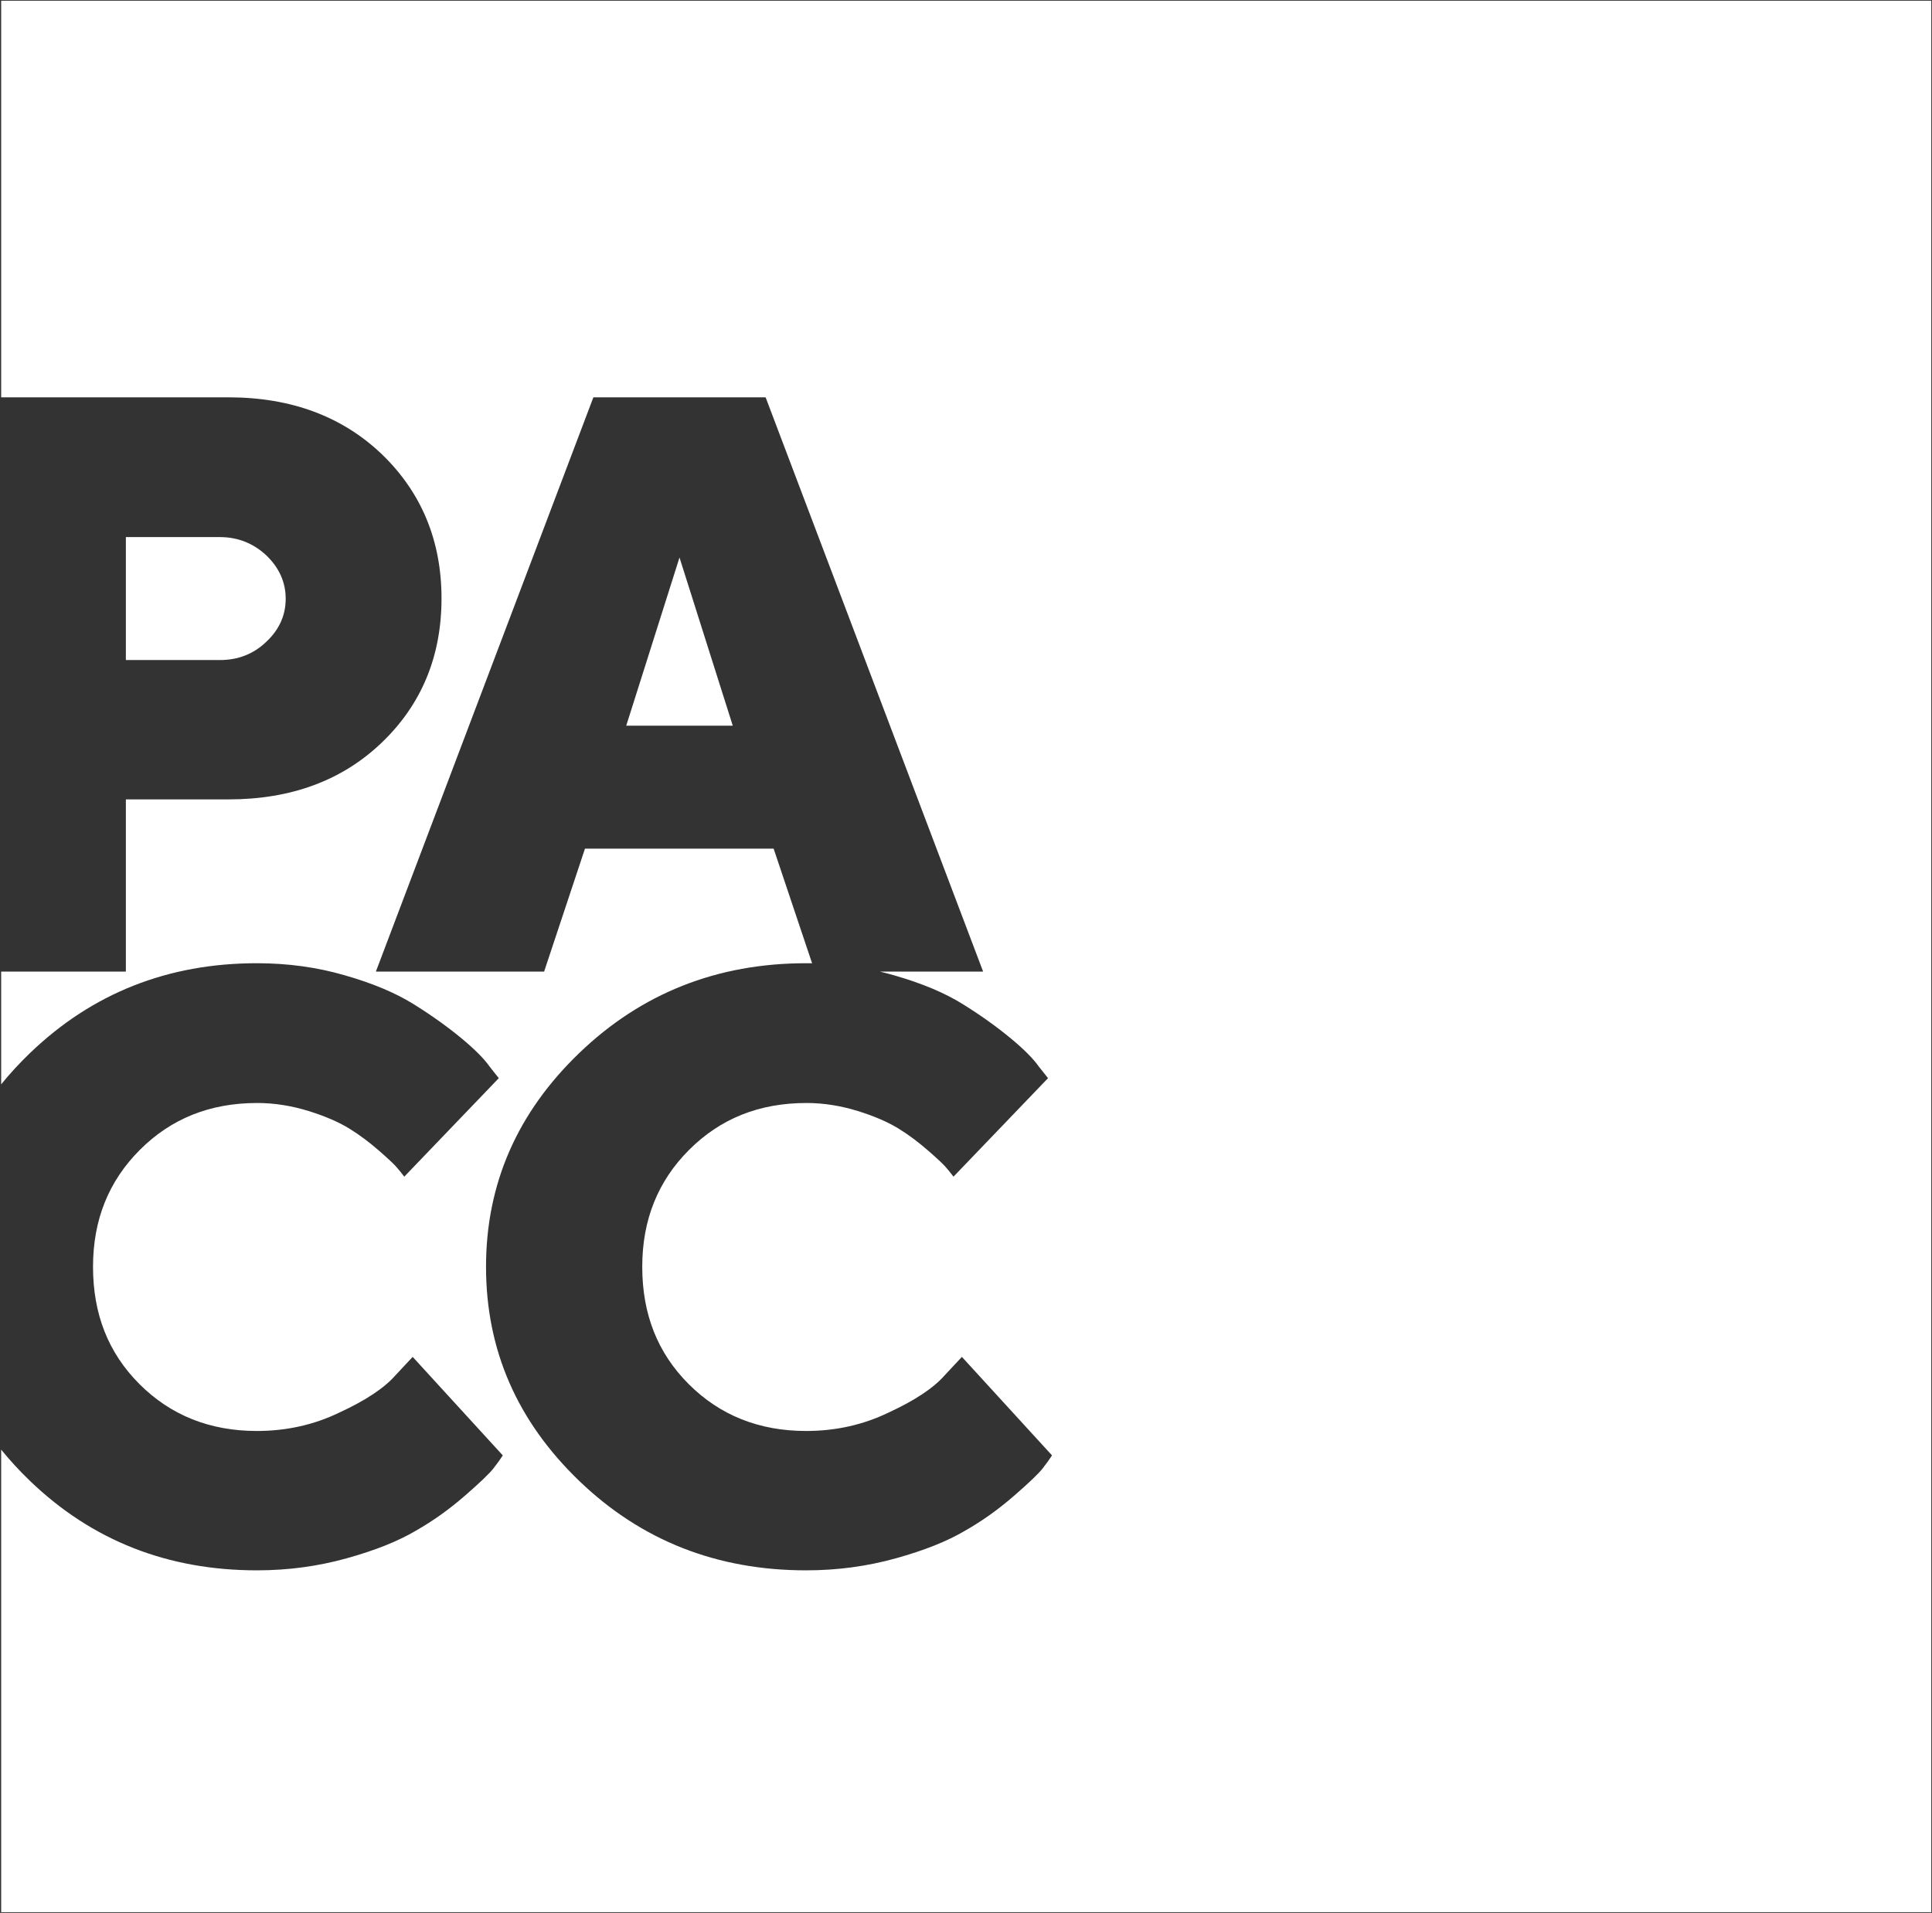 <?xml version="1.0" encoding="UTF-8"?> <svg xmlns="http://www.w3.org/2000/svg" width="1345" height="1332" viewBox="0 0 1345 1332" fill="none"><rect x="0" y="0" width="1345" height="1332" fill="#333333" stroke="none"/><path d="M510.136 505.338L473.047 388.216L435.958 505.338H510.136Z" fill="white"></path><path fill-rule="evenodd" clip-rule="evenodd" d="M1344.5 0.5L0.805 0.5V276.671H159.014C202.795 276.671 238.49 290.056 266.097 316.548C293.426 343.04 307.369 376.504 307.369 416.66C307.369 457.095 293.426 490.559 265.818 517.05C238.211 543.542 202.516 556.649 159.014 556.649H87.625V676.56H0.805V755.072C6.908 747.545 13.632 740.251 20.977 733.191C64.201 691.641 116.906 670.726 178.813 670.726C200.286 670.726 220.643 673.515 239.884 679.092C259.404 684.669 275.3 691.362 287.849 699.17C300.397 706.978 311.273 714.786 320.754 722.595C330.236 730.403 336.928 737.096 340.832 742.673L347.246 750.76L281.435 819.36C281.097 818.938 280.733 818.464 280.337 817.947C279.423 816.758 278.334 815.338 276.973 813.783C275.3 811.552 270.838 807.369 264.145 801.513C257.452 795.657 250.481 790.358 243.23 785.897C235.98 781.435 226.499 777.252 214.786 773.627C203.074 770.001 191.083 768.049 179.092 768.049C146.186 768.049 119.136 778.925 97.385 800.676C75.634 822.428 64.758 849.477 64.758 882.104C64.758 915.01 75.355 942.06 97.106 963.811C118.858 985.562 146.186 996.438 178.813 996.438C199.17 996.438 218.412 992.255 236.259 983.61C254.385 975.244 267.492 966.6 275.3 957.676L287.291 944.848L350.035 1013.45C348.641 1015.68 346.41 1018.75 343.621 1022.37C340.832 1026 334.14 1032.41 323.543 1041.61C312.946 1050.82 301.792 1058.9 289.522 1065.87C277.252 1073.13 261.357 1079.54 241.278 1085.12C221.2 1090.69 200.564 1093.48 178.813 1093.48C116.906 1093.48 64.201 1072.85 20.977 1031.3C13.632 1024.24 6.908 1016.94 0.805 1009.41L0.805 1331.5H1344.5V0.5ZM538.58 590.949H407.235L378.791 676.56H261.669L413.091 276.671H533.002L684.425 676.56H612.627C615.861 677.328 619.065 678.172 622.239 679.092C641.759 684.669 657.654 691.362 670.203 699.17C682.752 706.978 693.627 714.786 703.109 722.595C712.59 730.403 719.283 737.096 723.187 742.673L729.601 750.76L663.789 819.36C663.455 818.942 663.096 818.474 662.704 817.964L662.695 817.952L662.692 817.948L662.69 817.946C661.777 816.756 660.687 815.337 659.327 813.783C657.654 811.552 653.192 807.369 646.5 801.513C639.807 795.657 632.835 790.358 625.585 785.897C618.334 781.435 608.853 777.252 597.141 773.627C585.429 770.001 573.438 768.049 561.446 768.049C528.541 768.049 501.491 778.925 479.74 800.676C457.988 822.428 447.113 849.477 447.113 882.104C447.113 915.01 457.709 942.06 479.461 963.811C501.212 985.562 528.541 996.438 561.168 996.438C581.525 996.438 600.766 992.255 618.613 983.61C636.739 975.244 649.846 966.6 657.654 957.676L669.645 944.848L732.389 1013.45C730.995 1015.68 728.764 1018.75 725.976 1022.37C723.187 1026 716.494 1032.41 705.897 1041.61C695.301 1050.82 684.146 1058.9 671.876 1065.87C659.606 1073.13 643.711 1079.54 623.633 1085.12C603.555 1090.69 582.919 1093.48 561.168 1093.48C499.26 1093.48 446.555 1072.85 403.331 1031.3C360.107 989.745 338.356 940.108 338.356 882.104C338.356 824.38 360.107 774.742 403.331 733.191C446.555 691.641 499.26 670.726 561.168 670.726C562.569 670.726 563.965 670.738 565.357 670.762L538.58 590.949Z" fill="white"></path><path d="M153.158 373.994H87.625V459.605H153.158C165.707 459.605 176.582 455.422 185.506 446.777C194.429 438.411 198.891 428.372 198.891 416.939C198.891 405.505 194.429 395.466 185.506 386.822C176.582 378.456 165.707 373.994 153.158 373.994Z" fill="white"></path></svg> 